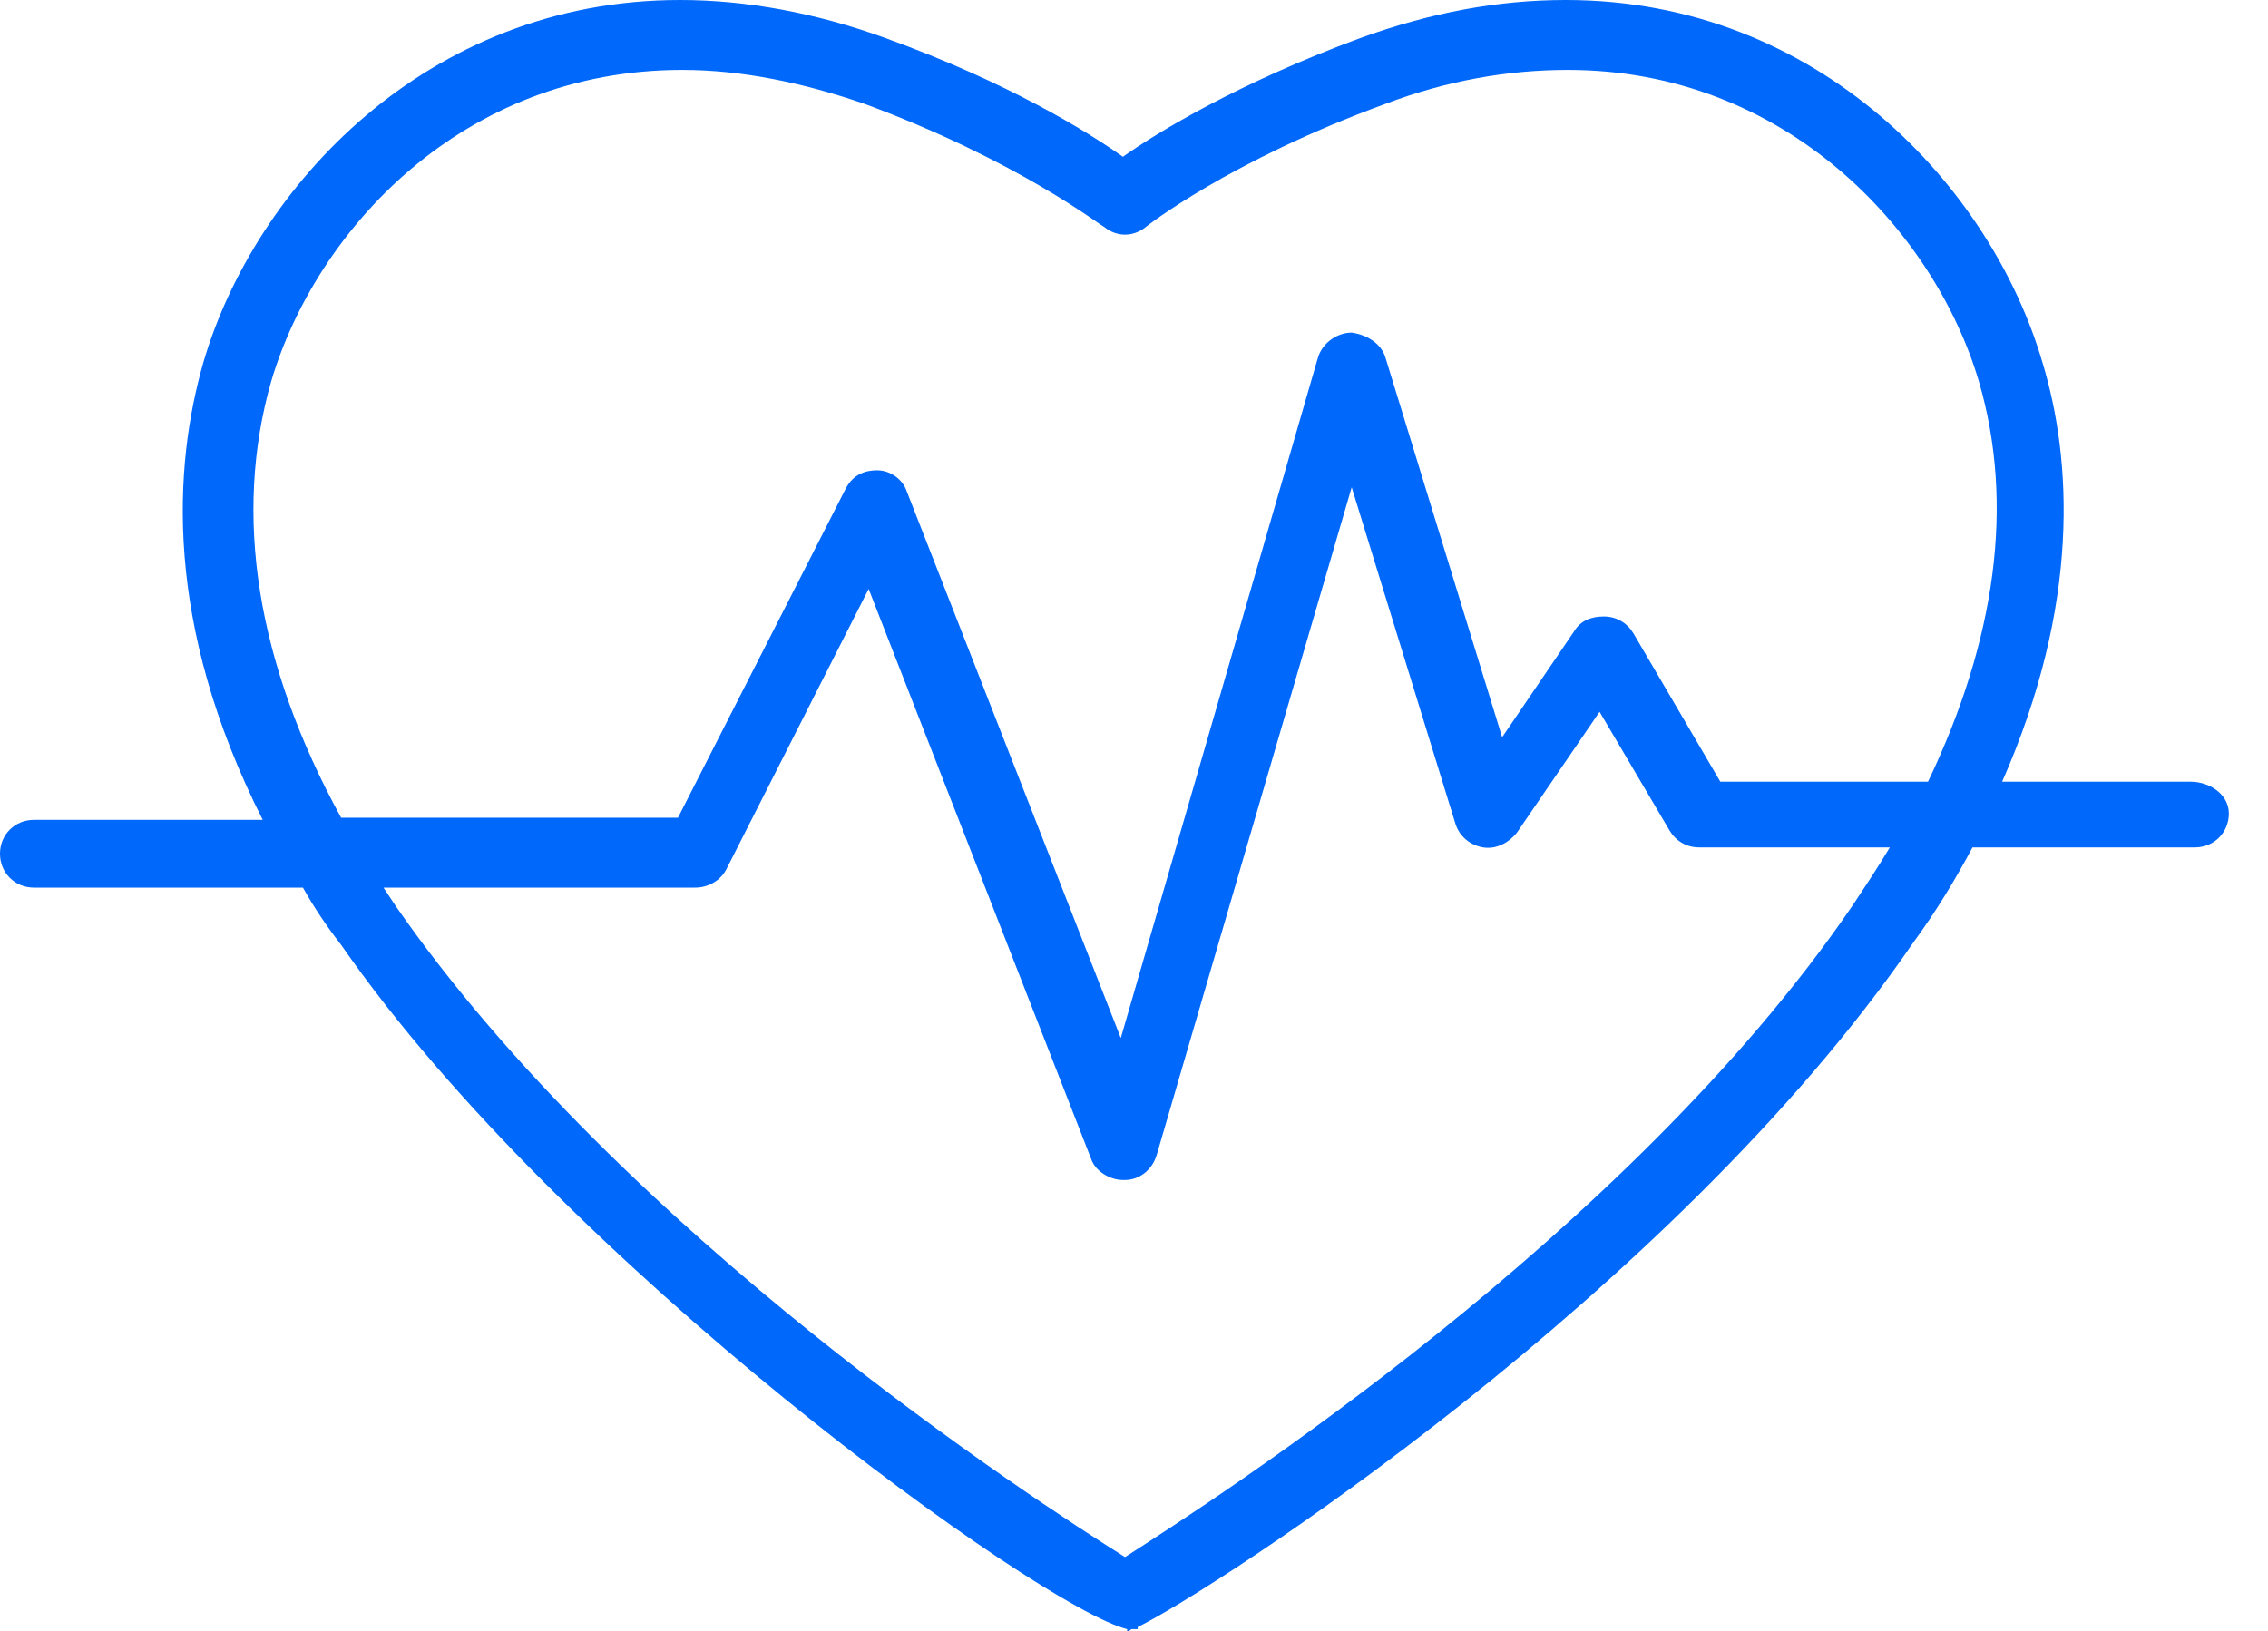 <svg width="57" height="41" viewBox="0 0 57 41" fill="none" xmlns="http://www.w3.org/2000/svg">
<path d="M55.057 19.648H50.318C52.288 15.175 52.075 11.555 51.33 9.105C50.052 4.739 45.739 0 39.349 0C37.645 0 35.942 0.319 34.184 0.958C31.149 2.077 29.126 3.301 28.221 3.94C27.316 3.301 25.346 2.077 22.257 0.958C20.5 0.319 18.743 0 17.092 0C10.703 0 6.39 4.739 5.112 9.105C4.366 11.714 4.1 15.655 6.603 20.607H0.852C0.373 20.607 0 20.979 0 21.458C0 21.938 0.373 22.31 0.852 22.31H7.614C7.881 22.79 8.2 23.269 8.573 23.748C14.11 31.735 26.144 40.414 28.327 40.947V41C28.327 41 28.381 41 28.434 40.947C28.487 40.947 28.54 40.947 28.593 40.947V40.894C30.457 39.988 42.012 32.534 48.082 23.695C48.667 22.896 49.147 22.097 49.573 21.299H55.164C55.643 21.299 56.016 20.926 56.016 20.447C56.016 19.968 55.536 19.648 55.057 19.648ZM46.538 22.79C40.894 31.043 30.51 37.699 28.274 39.136C25.984 37.699 15.655 30.99 9.957 22.79C9.851 22.63 9.744 22.47 9.638 22.31H17.465C17.784 22.31 18.104 22.151 18.264 21.831L21.831 14.803L27.422 29.126C27.529 29.445 27.901 29.658 28.221 29.658C28.221 29.658 28.221 29.658 28.274 29.658C28.647 29.658 28.966 29.392 29.073 29.02L33.971 12.247L36.581 20.713C36.687 21.032 36.953 21.245 37.273 21.299C37.592 21.352 37.912 21.192 38.125 20.926L40.201 17.891L41.959 20.873C42.118 21.139 42.384 21.299 42.704 21.299H47.496C47.177 21.831 46.857 22.31 46.538 22.79ZM48.455 19.648H43.236L41.053 15.921C40.894 15.655 40.627 15.495 40.308 15.495C39.988 15.495 39.722 15.601 39.562 15.867L37.752 18.53L34.823 8.999C34.717 8.626 34.344 8.413 33.971 8.36C33.599 8.36 33.226 8.626 33.12 8.999L28.168 26.091L22.79 12.353C22.683 12.034 22.364 11.821 22.044 11.821C21.671 11.821 21.405 11.98 21.245 12.3L17.039 20.553H8.573C6.443 16.666 5.857 12.939 6.816 9.584C7.934 5.804 11.608 1.757 17.145 1.757C18.636 1.757 20.18 2.077 21.725 2.609C25.612 4.047 27.688 5.697 27.742 5.697C28.061 5.964 28.487 5.964 28.806 5.697C28.806 5.697 30.883 4.047 34.823 2.609C36.367 2.023 37.912 1.757 39.403 1.757C44.887 1.757 48.614 5.804 49.733 9.584C50.638 12.673 50.158 16.081 48.455 19.648Z" fill="#0068FA"/>
</svg>
